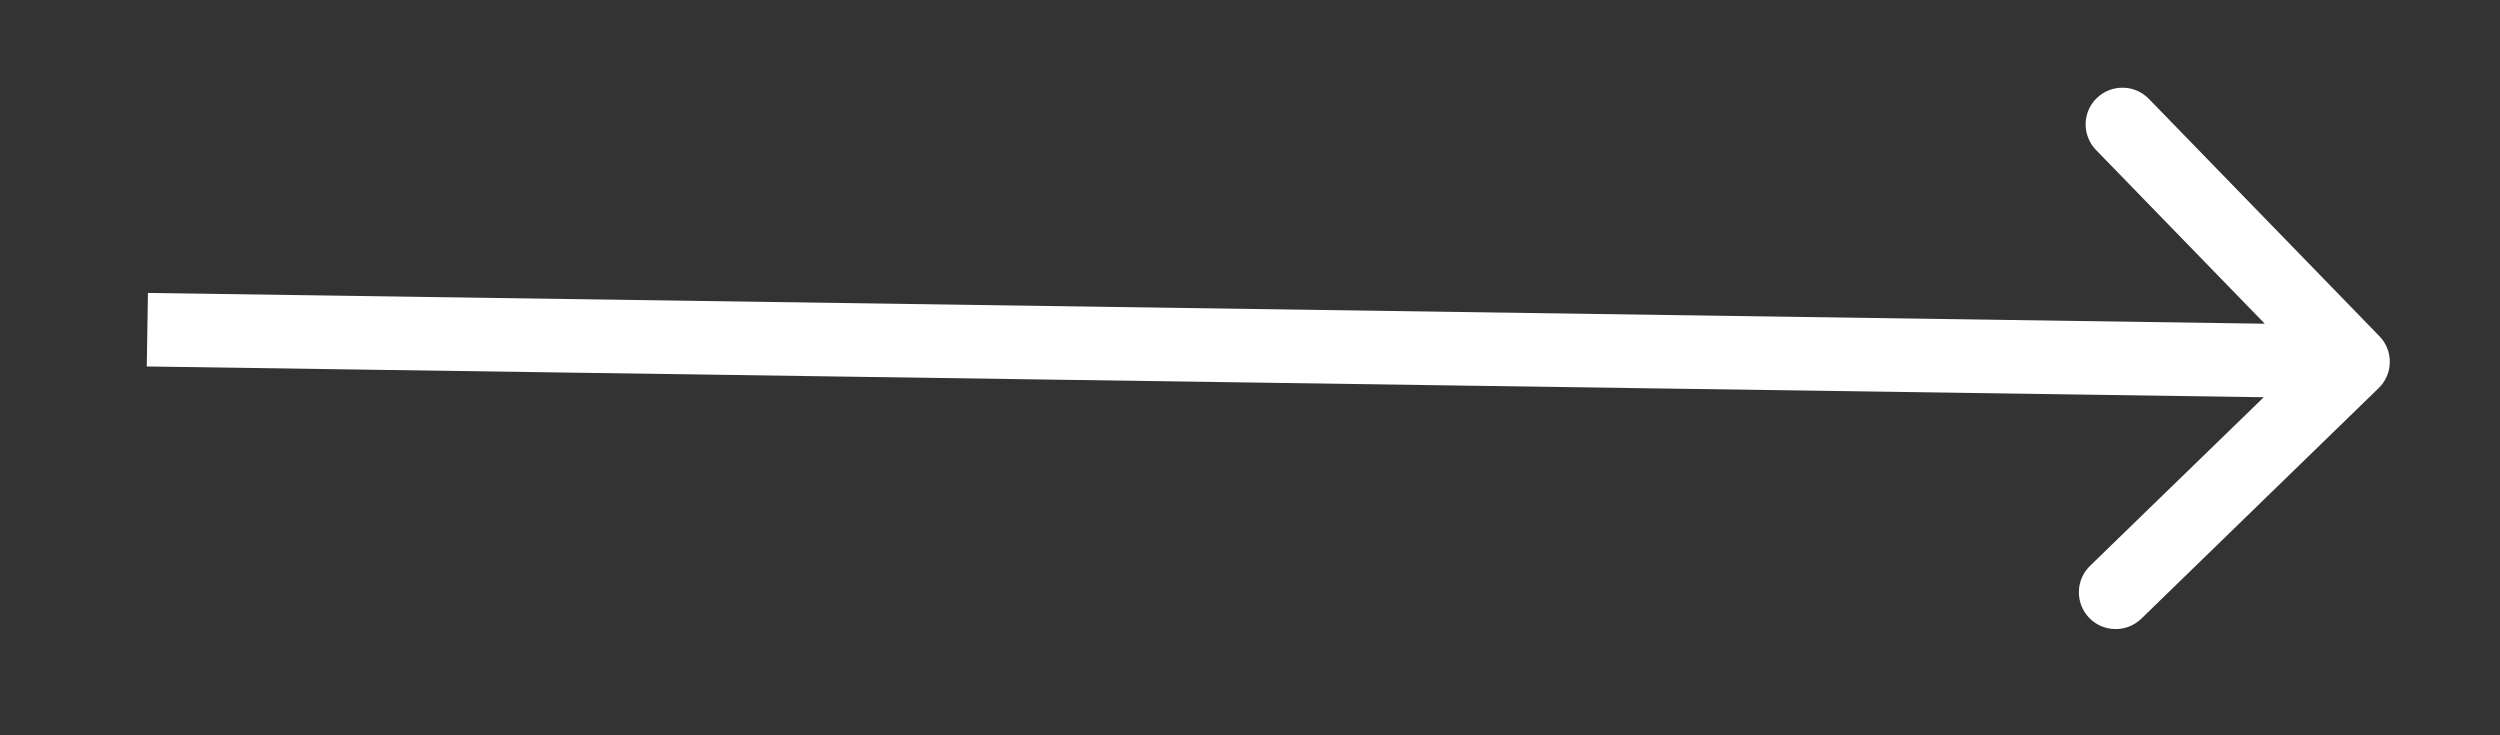 <svg width="17" height="5" viewBox="0 0 17 5" fill="none" xmlns="http://www.w3.org/2000/svg">
<rect x="0" y="0" width="17" height="5" fill="#333333" stroke="none"/>
<path d="M16.175 2.639C16.274 2.543 16.276 2.385 16.18 2.286L14.612 0.672C14.516 0.573 14.357 0.571 14.258 0.667C14.159 0.763 14.157 0.921 14.253 1.02L15.647 2.455L14.212 3.848C14.113 3.945 14.111 4.103 14.207 4.202C14.303 4.301 14.462 4.303 14.561 4.207L16.175 2.639ZM0.998 2.492L15.997 2.71L16.004 2.21L1.006 1.992L0.998 2.492Z" fill="white"/>
</svg>
